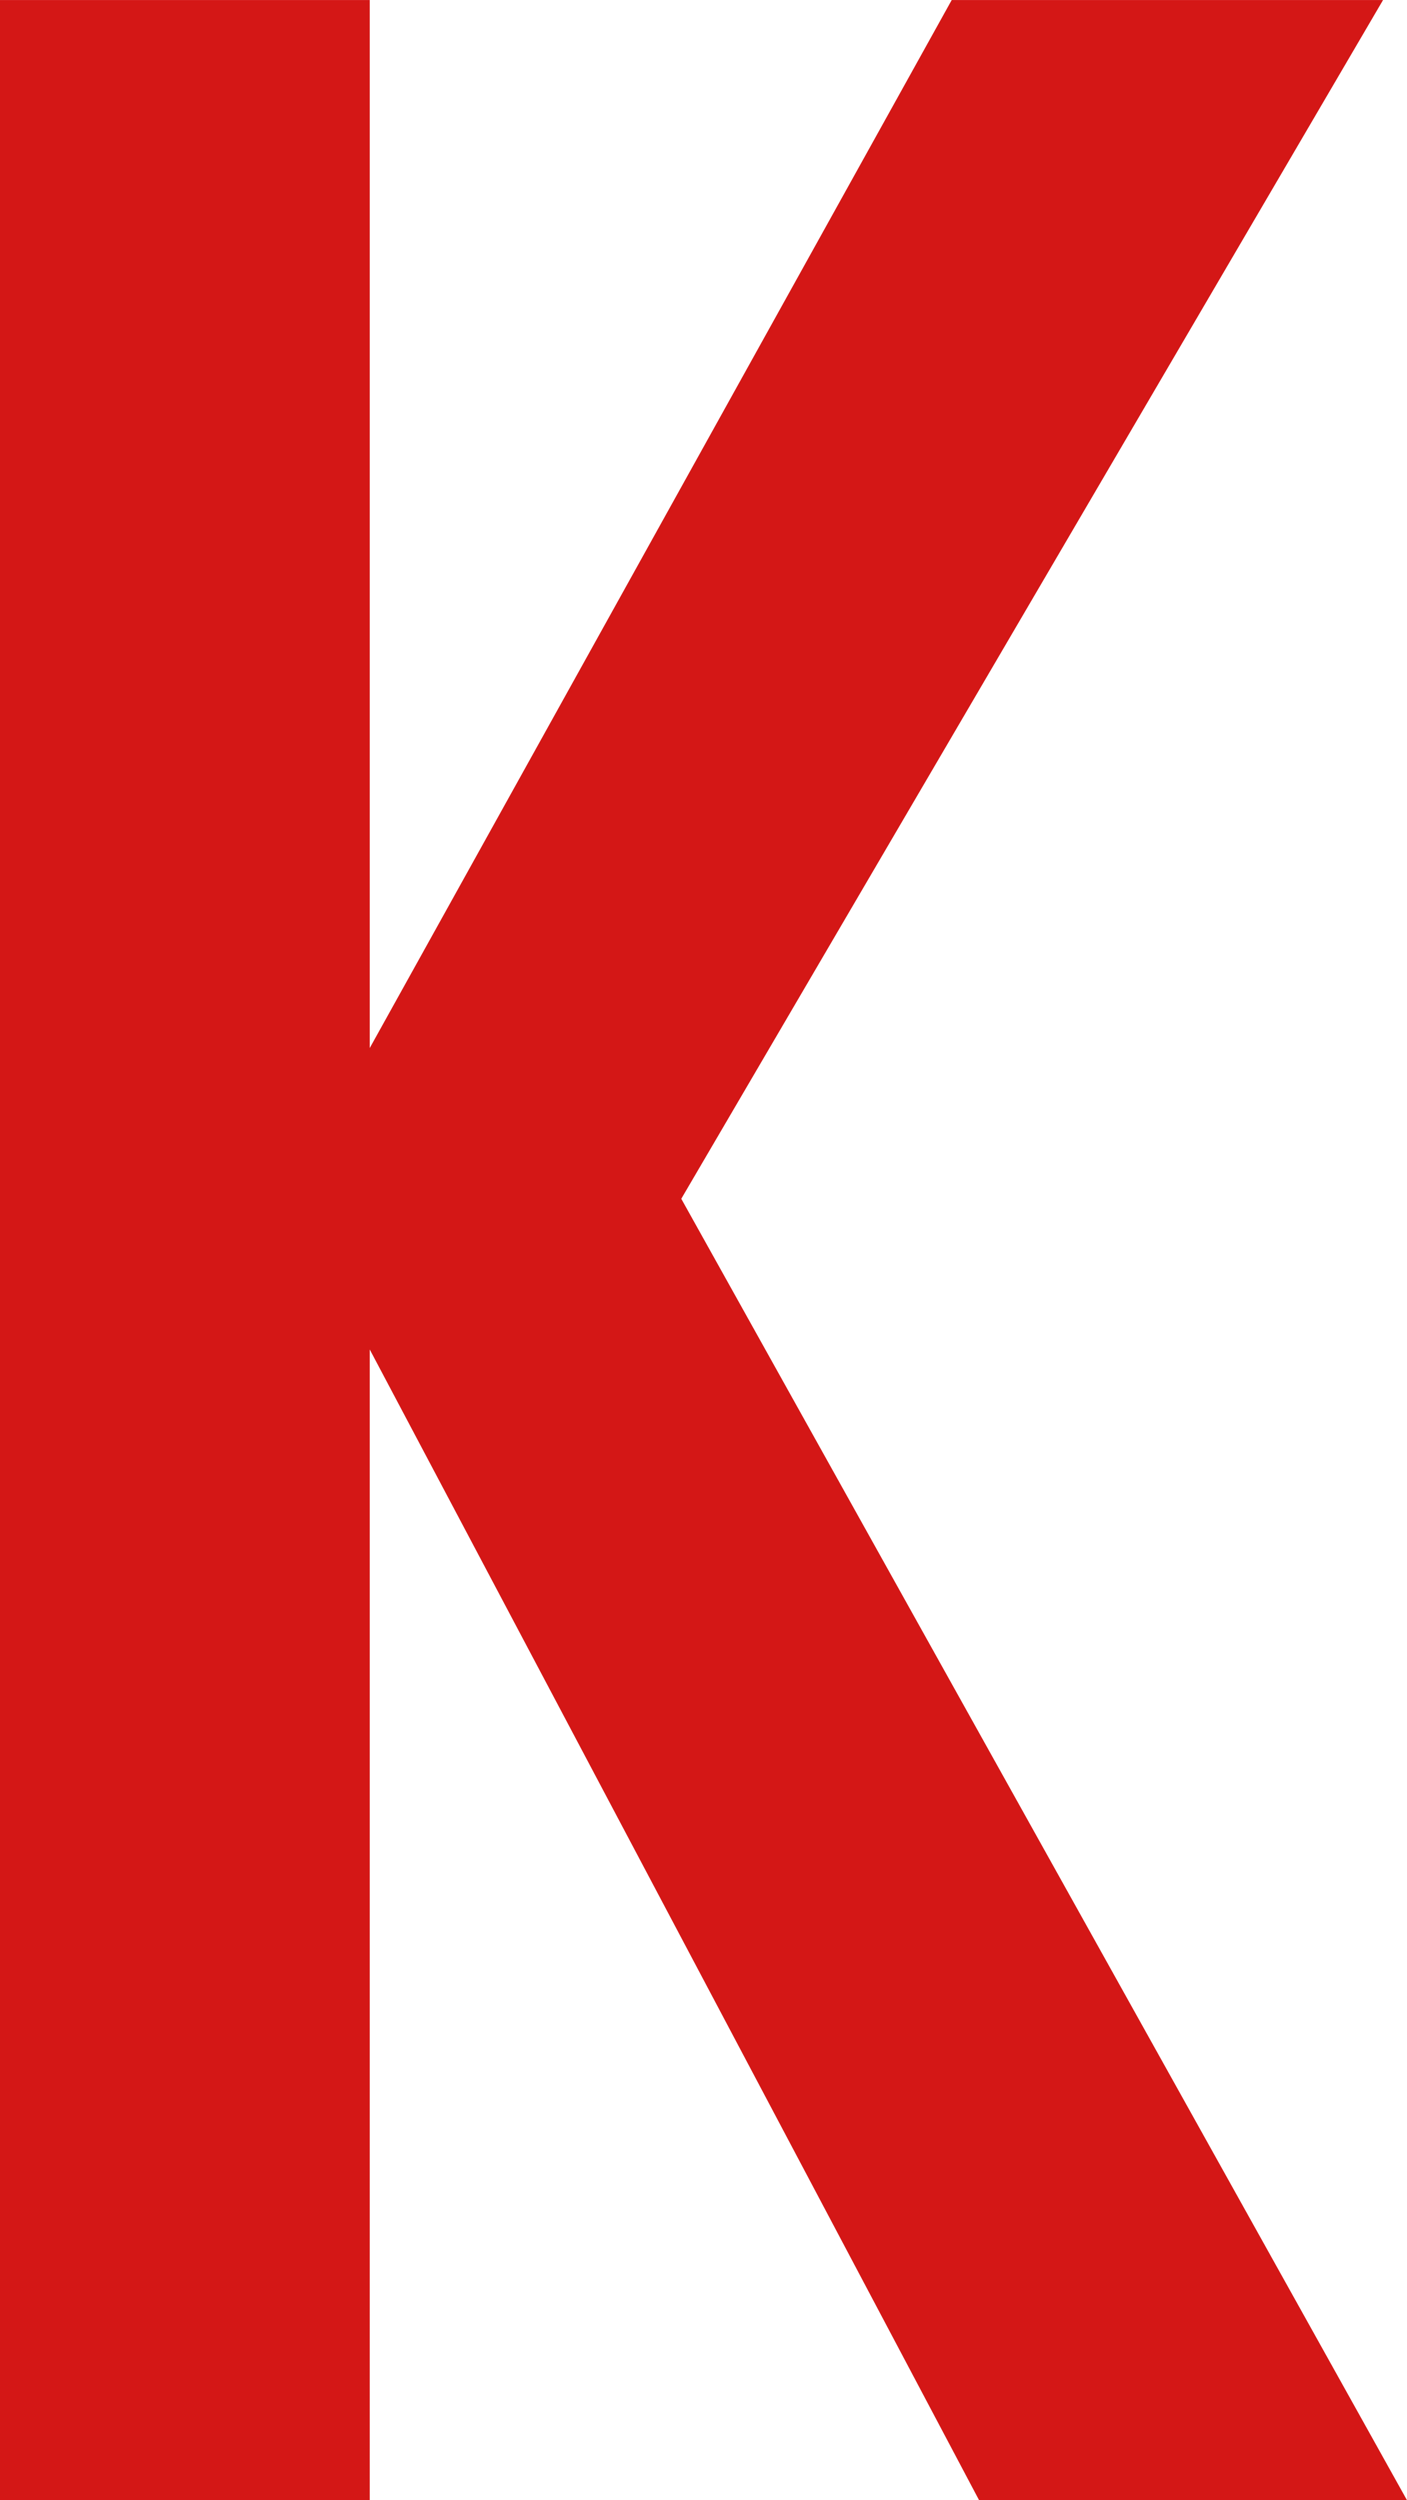<svg xmlns="http://www.w3.org/2000/svg" width="35.65" height="63.32" viewBox="0 0 35.65 63.32"><path d="M24.114,4,9.368,30.542V4H0v63.32H9.368V38.175L24.808,67.319H35.65L17.262,34.359,35.043,4Z" transform="translate(0 -3.999)" fill="#d41716"/></svg>
